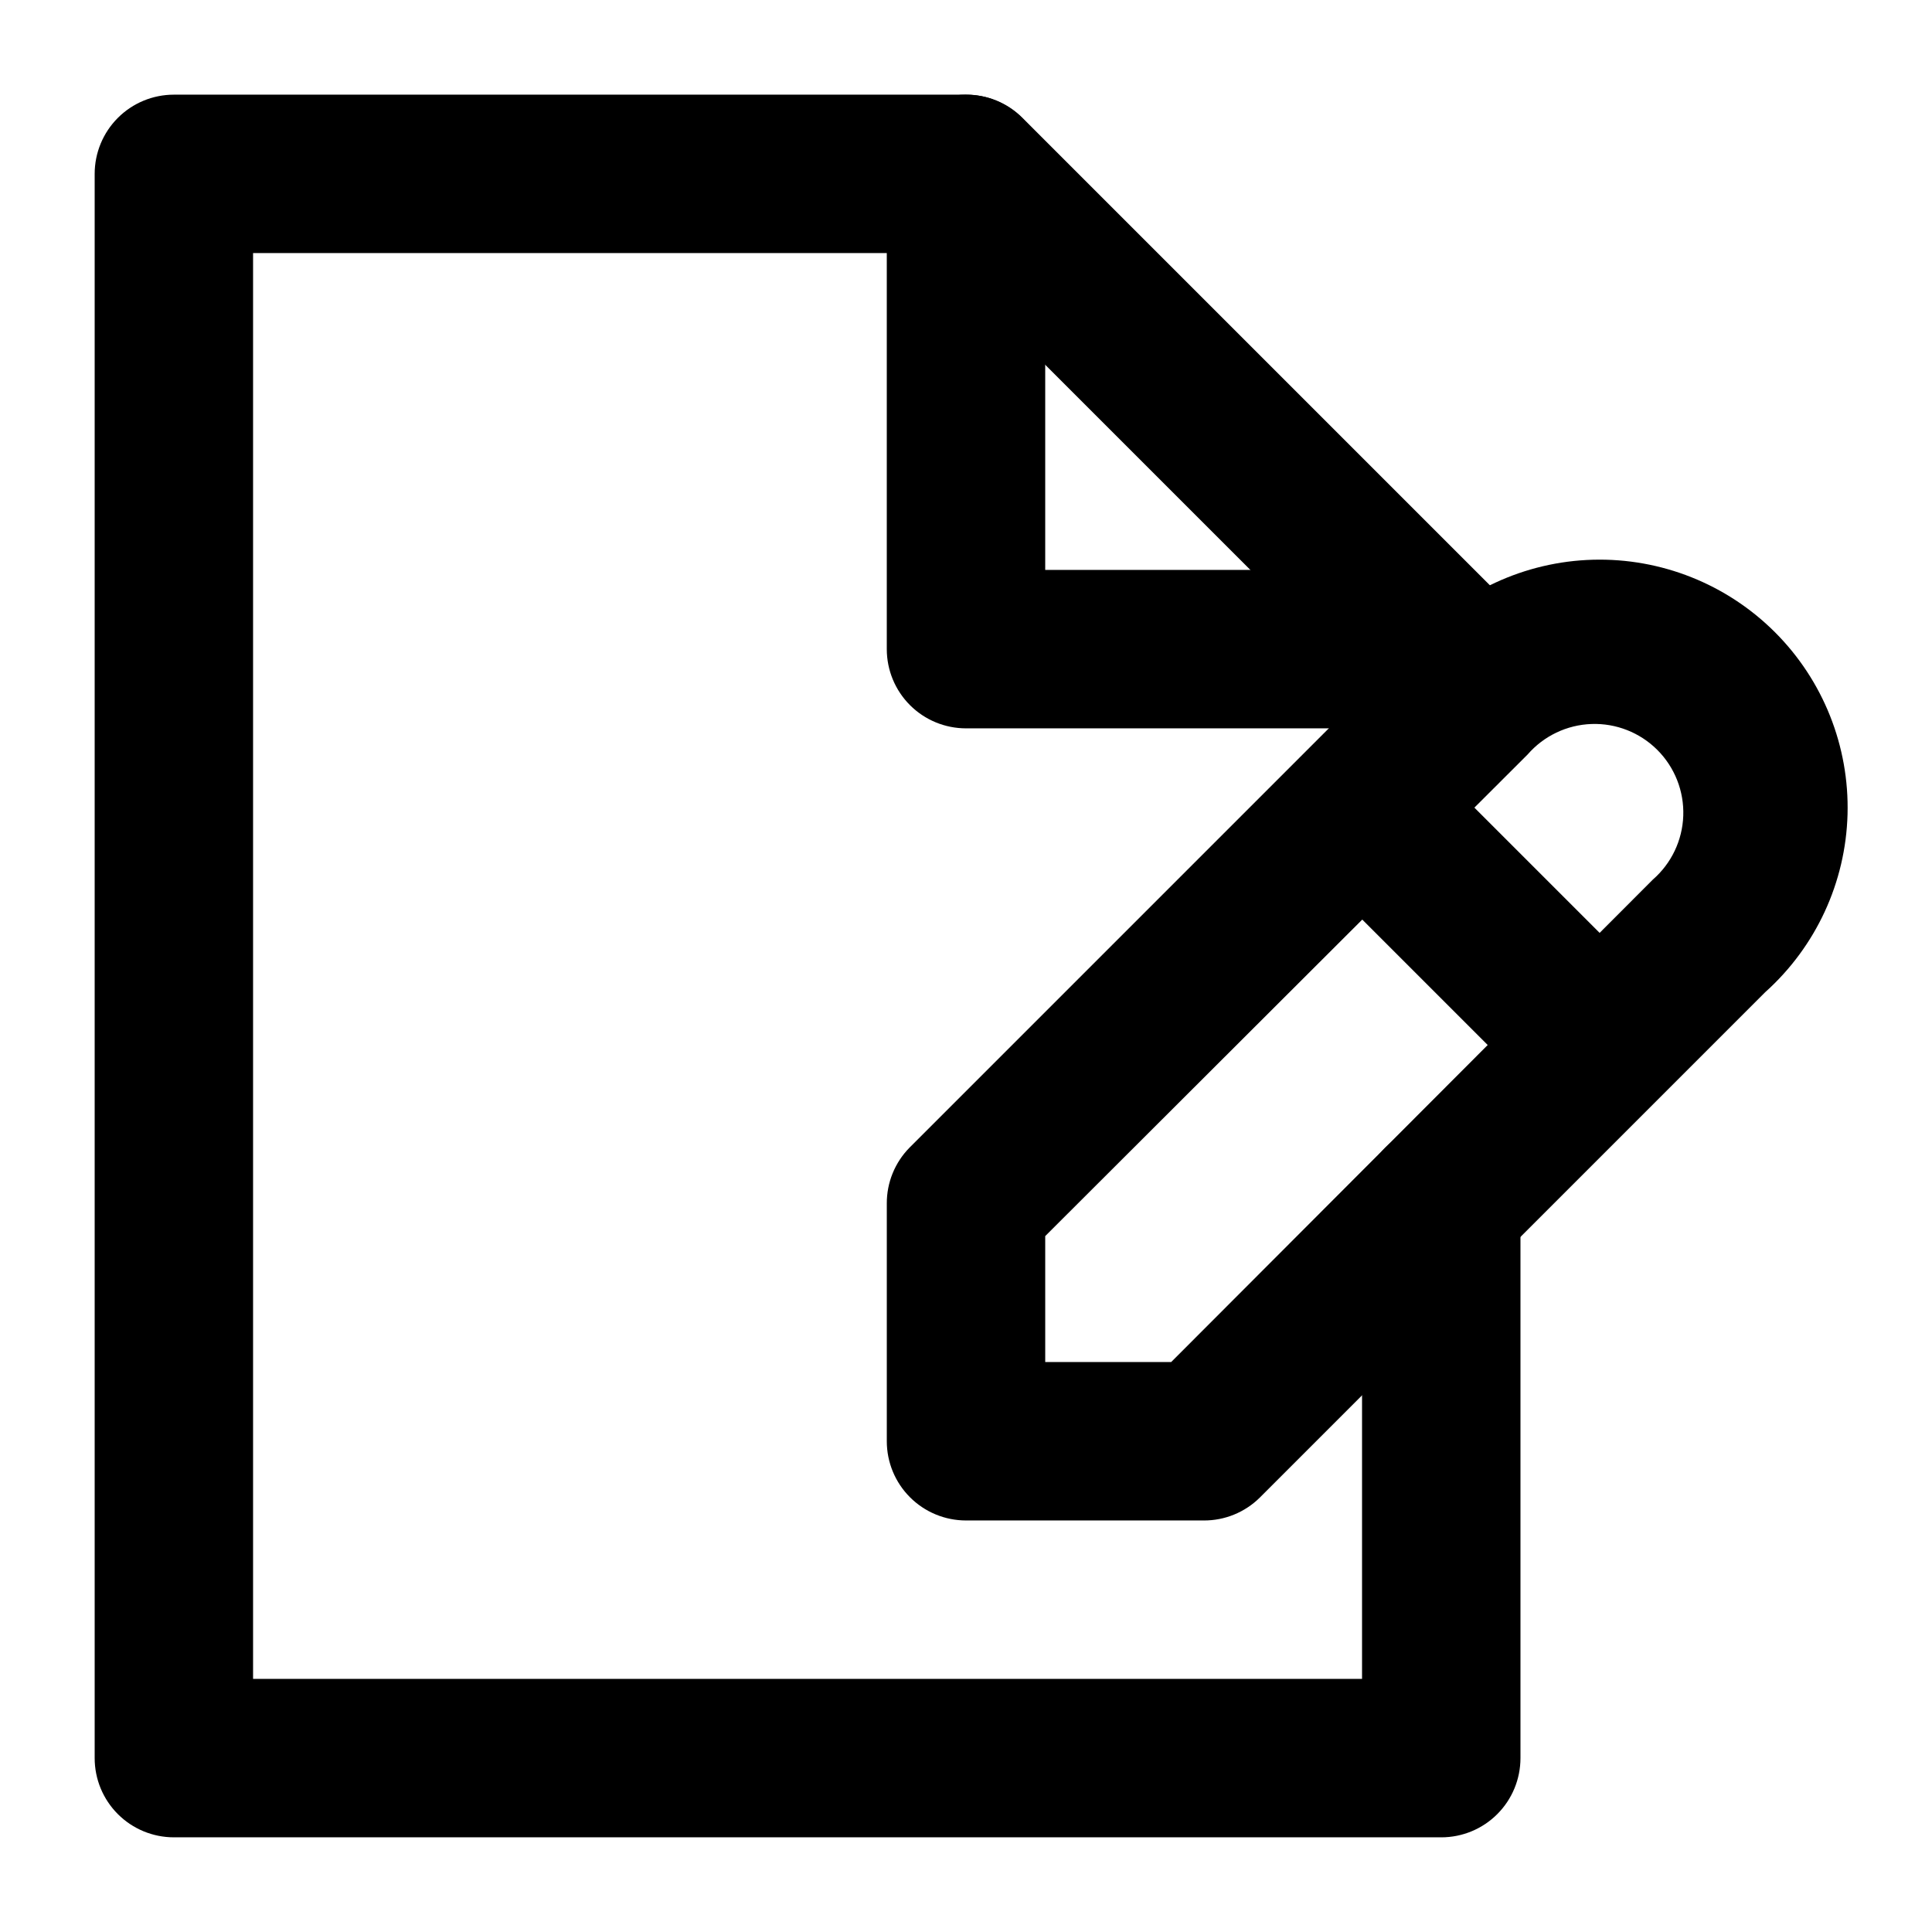 <?xml version="1.0" encoding="UTF-8"?>
<!-- Uploaded to: SVG Find, www.svgrepo.com, Generator: SVG Find Mixer Tools -->
<svg fill="#000000" width="800px" height="800px" version="1.1" viewBox="144 144 512 512" xmlns="http://www.w3.org/2000/svg">
 <g>
  <path d="m525.95 337.02h-125.95c-5.57 0-10.91-2.211-14.844-6.148-3.938-3.938-6.148-9.277-6.148-14.844v-125.95c0-7.5 4-14.43 10.496-18.18 6.492-3.75 14.496-3.75 20.992 0 6.492 3.75 10.496 10.68 10.496 18.18v104.96h104.96-0.004c7.5 0 14.43 4 18.18 10.496 3.75 6.492 3.75 14.496 0 20.992-3.75 6.492-10.68 10.496-18.18 10.496z"/>
  <path d="m462.98 546.94h-62.977c-5.57 0-10.91-2.211-14.844-6.148-3.938-3.934-6.148-9.273-6.148-14.844v-62.973c-0.035-5.582 2.156-10.945 6.086-14.906l133.93-133.93c12.051-13.43 29.09-21.316 47.129-21.805 18.035-0.488 35.48 6.465 48.238 19.223 12.758 12.758 19.711 30.203 19.223 48.238-0.488 18.039-8.375 35.078-21.805 47.129l-133.93 133.93c-3.961 3.93-9.324 6.121-14.902 6.086zm-41.984-41.984h33.379l127.63-127.84h-0.004c4.926-4.277 7.852-10.406 8.082-16.926 0.23-6.519-2.262-12.84-6.871-17.453-4.613-4.609-10.934-7.102-17.453-6.871-6.519 0.23-12.648 3.156-16.926 8.082l-127.84 127.63z"/>
  <path d="m490.2 372.88 29.688-29.688 62.938 62.938-29.688 29.688z"/>
  <path d="m525.95 630.91h-335.87c-5.566 0-10.906-2.211-14.844-6.148s-6.148-9.273-6.148-14.844v-419.84c0-5.566 2.211-10.906 6.148-14.844s9.277-6.148 14.844-6.148h209.92c5.578-0.031 10.941 2.156 14.902 6.086l125.95 125.95c3.93 3.961 6.121 9.324 6.086 14.906v20.992c0 7.5-4 14.43-10.496 18.18-6.492 3.75-14.496 3.75-20.992 0-6.492-3.75-10.496-10.68-10.496-18.18v-12.387l-113.57-113.57h-180.32v377.86h293.89v-125.95c0-7.5 4.004-14.434 10.496-18.18 6.496-3.75 14.5-3.75 20.992 0 6.496 3.746 10.496 10.68 10.496 18.18v146.95-0.004c0 5.57-2.211 10.906-6.148 14.844-3.934 3.938-9.273 6.148-14.844 6.148z"/>
 </g>
</svg>
